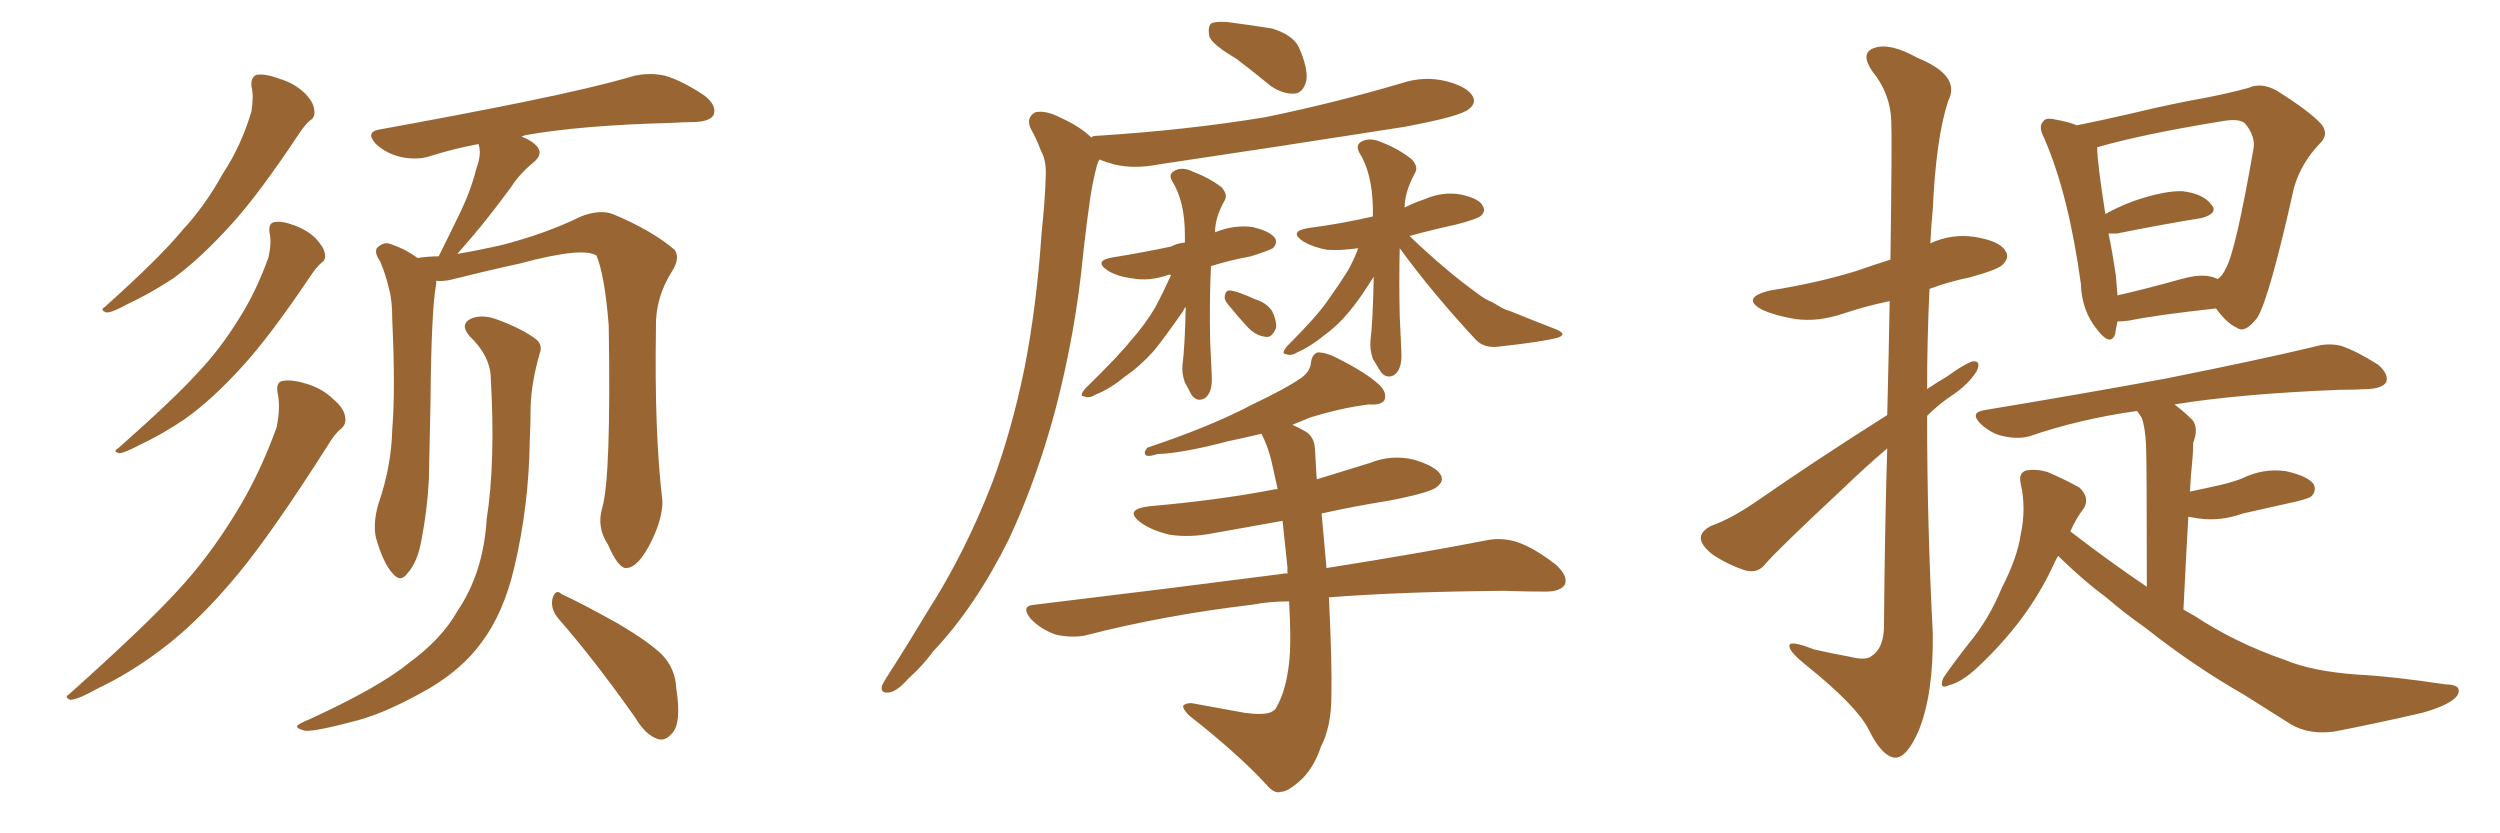 <svg xmlns="http://www.w3.org/2000/svg" xmlns:xlink="http://www.w3.org/1999/xlink" width="450" height="150"><path fill="#996633" padding="10" d="M45.26 15.53L45.26 15.53Q45.12 13.92 46.14 13.48L46.14 13.48Q47.61 13.18 50.39 14.21L50.39 14.21Q52.88 14.94 54.79 16.70L54.79 16.70Q56.40 18.31 56.54 19.63L56.54 19.63Q56.84 21.09 55.81 21.68L55.81 21.68Q55.08 22.27 54.05 23.73L54.05 23.73Q46.58 35.01 41.60 40.43L41.60 40.43Q36.18 46.44 31.20 50.10L31.20 50.10Q26.95 52.88 22.85 54.79L22.85 54.79Q20.21 56.25 19.19 56.25L19.19 56.25Q17.87 55.81 18.90 55.22L18.90 55.22Q28.86 46.29 32.81 41.46L32.81 41.46Q36.91 37.06 40.14 31.20L40.14 31.20Q43.36 26.37 45.26 20.07L45.26 20.07Q45.70 17.29 45.26 15.53ZM48.49 41.75L48.49 41.75Q48.34 40.14 49.37 39.99L49.37 39.99Q50.68 39.70 53.03 40.58L53.03 40.58Q55.37 41.46 56.84 42.92L56.84 42.92Q58.30 44.53 58.45 45.56L58.45 45.56Q58.74 46.73 57.86 47.31L57.86 47.31Q57.13 47.90 56.10 49.37L56.10 49.37Q48.63 60.50 43.65 65.92L43.65 65.92Q38.23 71.92 33.25 75.44L33.25 75.44Q29.15 78.22 25.05 80.13L25.05 80.13Q22.56 81.45 21.53 81.59L21.53 81.59Q20.21 81.30 21.24 80.71L21.24 80.71Q31.35 71.78 35.45 67.24L35.45 67.24Q39.55 62.99 43.07 57.28L43.07 57.28Q46.14 52.44 48.34 46.29L48.34 46.29Q48.93 43.51 48.49 41.75ZM49.95 70.61L49.95 70.61Q49.66 68.70 50.98 68.55L50.98 68.55Q52.59 68.26 55.37 69.14L55.37 69.14Q58.15 70.02 60.06 71.92L60.06 71.92Q61.96 73.54 62.11 75L62.11 75Q62.40 76.32 61.38 77.20L61.38 77.20Q60.35 77.93 59.03 80.13L59.03 80.13Q49.07 95.80 42.77 103.42L42.77 103.42Q35.60 112.06 28.86 117.04L28.86 117.04Q23.44 121.14 17.58 123.93L17.58 123.93Q14.21 125.83 12.74 125.98L12.74 125.98Q11.43 125.54 12.45 124.95L12.45 124.95Q26.37 112.50 32.08 106.20L32.08 106.20Q37.65 100.20 42.48 92.29L42.48 92.29Q46.73 85.40 49.80 76.90L49.80 76.90Q50.54 73.24 49.95 70.61ZM108.40 91.41L108.40 91.41Q110.01 85.99 109.57 58.59L109.57 58.59Q108.84 49.51 107.37 46.00L107.37 46.00L107.37 46.00Q104.88 44.38 93.46 47.46L93.46 47.46Q88.04 48.63 81.01 50.39L81.01 50.39Q79.54 50.68 78.52 50.54L78.52 50.54Q78.52 50.68 78.52 51.12L78.52 51.12Q77.64 55.52 77.49 72.36L77.49 72.36Q77.34 79.25 77.20 86.28L77.20 86.28Q76.90 91.85 75.88 97.12L75.88 97.12Q75.15 101.22 73.39 103.13L73.39 103.13Q72.07 105.03 70.61 103.13L70.61 103.13Q68.99 101.37 67.68 96.83L67.68 96.83Q67.09 94.19 68.12 90.67L68.12 90.67Q70.46 83.94 70.61 77.20L70.61 77.20Q71.19 70.17 70.61 57.71L70.61 57.71Q70.61 53.91 70.02 52.00L70.02 52.00Q69.43 49.37 68.41 47.02L68.41 47.02Q67.38 45.56 67.82 44.68L67.82 44.68Q68.85 43.65 69.87 43.80L69.87 43.80Q72.80 44.68 75.15 46.44L75.15 46.44Q77.05 46.14 78.96 46.14L78.96 46.14Q81.15 41.75 83.06 37.79L83.06 37.79Q84.81 34.13 85.84 30.03L85.84 30.03Q86.72 27.69 86.13 25.93L86.13 25.93Q81.45 26.81 77.34 28.13L77.34 28.13Q75 28.86 72.22 28.27L72.22 28.27Q69.58 27.69 67.68 25.93L67.68 25.93Q65.63 23.73 68.41 23.29L68.41 23.29Q82.18 20.80 93.75 18.46L93.75 18.46Q106.79 15.82 114.26 13.62L114.26 13.62Q117.04 13.04 119.68 13.62L119.68 13.62Q122.75 14.50 126.71 17.14L126.71 17.14Q129.05 18.90 128.47 20.65L128.47 20.65Q127.88 21.83 125.10 21.97L125.10 21.97Q123.19 21.97 120.85 22.12L120.85 22.12Q104.44 22.56 94.63 24.32L94.63 24.32Q94.04 24.46 93.90 24.61L93.90 24.61Q95.21 25.05 96.24 25.93L96.24 25.93Q98.14 27.54 95.95 29.30L95.95 29.30Q93.46 31.35 91.99 33.69L91.99 33.69Q89.94 36.47 87.74 39.26L87.74 39.26Q85.55 42.04 82.32 45.70L82.32 45.70Q85.84 45.12 90.38 44.09L90.38 44.09Q98.29 42.04 104.59 38.96L104.59 38.96Q107.96 37.65 110.30 38.53L110.30 38.53Q117.33 41.46 121.44 44.97L121.44 44.97Q122.46 46.44 121.00 48.78L121.00 48.78Q117.92 53.61 118.07 59.03L118.07 59.03Q117.77 77.93 119.24 90.23L119.24 90.23L119.24 90.23Q119.24 93.31 117.33 97.27L117.33 97.27Q114.99 102.10 112.79 102.25L112.79 102.25Q111.33 102.39 109.42 98.00L109.42 98.00Q107.37 94.92 108.40 91.41ZM100.49 111.33L100.49 111.33Q99.02 109.57 99.46 107.67L99.46 107.67Q100.05 105.91 101.07 106.93L101.07 106.93Q104.59 108.54 111.18 112.21L111.18 112.21Q116.89 115.58 119.24 117.92L119.24 117.92Q121.58 120.41 121.73 123.93L121.73 123.93Q122.75 130.37 120.85 132.13L120.85 132.13Q119.68 133.45 118.36 133.01L118.36 133.01Q116.16 132.28 114.26 129.05L114.26 129.05Q106.79 118.51 100.49 111.33ZM88.33 67.82L88.33 67.82L88.33 67.82Q88.18 64.01 84.52 60.50L84.52 60.50Q82.62 58.30 84.96 57.28L84.96 57.28Q87.01 56.54 89.65 57.57L89.65 57.57Q94.34 59.33 96.68 61.23L96.68 61.23Q97.71 62.26 97.12 63.72L97.12 63.72Q95.65 68.85 95.51 73.24L95.51 73.24Q95.51 76.03 95.36 79.25L95.36 79.25Q95.21 90.97 92.58 102.10L92.58 102.10Q90.67 110.30 86.72 115.58L86.72 115.58Q83.35 120.26 77.49 123.78L77.49 123.78Q69.87 128.17 64.45 129.64L64.45 129.64Q56.84 131.69 54.93 131.54L54.93 131.54Q53.03 131.10 53.61 130.52L53.61 130.52Q54.20 130.08 55.66 129.49L55.66 129.49Q68.12 123.78 73.54 119.38L73.54 119.38Q79.54 114.99 82.32 110.01L82.32 110.01Q87.01 103.13 87.60 93.46L87.60 93.46Q89.21 83.20 88.33 67.82ZM222.51 10.55L222.51 10.55Q218.26 8.06 217.68 6.59L217.68 6.59Q217.38 4.83 217.97 4.25L217.97 4.25Q218.70 3.81 220.90 3.96L220.90 3.96Q225.29 4.54 228.96 5.13L228.96 5.13Q232.76 6.30 233.79 8.50L233.79 8.50Q235.55 12.45 235.11 14.65L235.11 14.65Q234.52 16.70 233.06 16.85L233.06 16.85Q231.01 16.99 228.81 15.53L228.81 15.53Q225.59 12.89 222.51 10.55ZM196.44 24.76L196.44 24.76Q196.73 24.46 197.17 24.46L197.17 24.46Q213.57 23.44 227.78 21.09L227.78 21.09Q240.53 18.46 252.39 14.94L252.39 14.94Q256.49 13.62 260.45 14.65L260.45 14.65Q264.26 15.67 265.14 17.43L265.14 17.43Q265.72 18.60 264.40 19.63L264.40 19.63Q262.94 20.95 252.69 22.85L252.69 22.85Q230.27 26.37 208.59 29.59L208.59 29.59Q204.20 30.47 200.54 29.59L200.54 29.59Q198.93 29.15 197.90 28.71L197.90 28.71Q197.61 29.15 197.46 29.74L197.46 29.74Q196.73 32.52 196.29 35.30L196.29 35.30Q195.56 40.28 194.97 45.70L194.97 45.70Q193.65 59.62 189.99 73.68L189.99 73.68Q186.62 86.28 181.64 96.97L181.64 96.97Q175.63 109.13 168.02 117.19L168.02 117.19Q166.11 119.82 163.48 122.17L163.48 122.17Q161.43 124.51 159.96 124.66L159.96 124.66Q158.35 124.80 158.79 123.34L158.79 123.34Q159.23 122.46 159.81 121.58L159.81 121.58Q163.48 115.87 166.99 110.01L166.99 110.01Q173.73 99.46 178.56 87.01L178.56 87.01Q182.08 77.64 184.42 66.21L184.42 66.21Q186.62 54.93 187.50 41.75L187.50 41.75Q188.09 36.33 188.23 31.79L188.23 31.79Q188.38 28.86 187.35 27.10L187.35 27.10Q186.47 24.76 185.60 23.29L185.60 23.29Q184.57 21.24 186.33 20.21L186.33 20.21Q188.23 19.78 191.02 21.24L191.02 21.24Q194.53 22.85 196.44 24.76ZM210.79 49.51L210.79 49.51Q210.35 49.37 210.21 49.51L210.21 49.51Q206.84 50.68 203.76 50.10L203.76 50.10Q201.27 49.80 199.51 48.78L199.51 48.78Q196.58 46.88 200.54 46.29L200.54 46.29Q205.96 45.41 210.79 44.38L210.79 44.38Q211.82 43.80 213.28 43.65L213.28 43.65Q213.28 42.92 213.28 42.33L213.28 42.33Q213.28 36.18 210.94 32.52L210.94 32.52Q210.21 31.20 211.67 30.62L211.67 30.62Q212.99 30.03 214.75 30.91L214.75 30.91Q217.53 31.93 219.87 33.69L219.87 33.69Q221.04 35.01 220.46 36.04L220.46 36.04Q218.70 39.11 218.70 41.89L218.70 41.89Q218.70 41.75 218.85 41.75L218.85 41.75Q222.22 40.43 225.44 40.87L225.44 40.87Q228.66 41.60 229.54 42.92L229.54 42.92Q229.98 43.80 229.10 44.68L229.10 44.68Q228.37 45.12 225.15 46.14L225.15 46.14Q221.19 46.88 217.97 47.90L217.97 47.90Q217.68 54.49 217.82 61.23L217.82 61.23Q217.97 64.45 218.12 67.68L218.12 67.68Q218.26 70.61 216.94 71.63L216.94 71.63Q215.48 72.51 214.45 71.04L214.45 71.04Q213.87 69.87 213.28 68.85L213.28 68.85Q212.70 67.24 212.84 65.77L212.84 65.77Q213.28 62.40 213.43 55.22L213.43 55.22Q213.13 55.52 212.99 55.96L212.99 55.96Q209.62 60.79 207.71 63.13L207.71 63.13Q205.22 65.92 202.44 67.82L202.44 67.82Q199.80 70.02 197.17 71.04L197.17 71.04Q196.00 71.78 195.12 71.34L195.12 71.34Q194.24 71.34 195.26 70.02L195.26 70.02Q201.42 64.01 203.61 61.23L203.61 61.23Q206.10 58.45 208.01 55.22L208.01 55.22Q209.33 52.73 210.79 49.51ZM221.04 54.79L221.04 54.79Q220.31 53.91 220.46 53.32L220.46 53.32Q220.61 52.15 221.48 52.29L221.48 52.29Q222.80 52.44 226.03 53.91L226.03 53.91Q227.93 54.49 228.96 55.96L228.96 55.96Q229.83 57.71 229.69 59.03L229.69 59.03Q228.96 60.79 227.93 60.64L227.93 60.64Q226.17 60.50 224.71 59.03L224.71 59.03Q222.80 56.98 221.04 54.79ZM251.95 44.68L251.95 44.68Q251.81 50.54 251.95 56.84L251.95 56.84Q252.10 59.91 252.25 63.43L252.25 63.43Q252.39 66.50 250.93 67.53L250.93 67.53Q249.46 68.26 248.44 66.80L248.44 66.80Q247.71 65.63 247.12 64.60L247.12 64.60Q246.53 62.84 246.68 61.38L246.68 61.38Q247.12 57.86 247.27 49.80L247.27 49.80Q244.63 54.05 242.72 56.25L242.72 56.25Q240.82 58.59 238.18 60.50L238.18 60.50Q235.84 62.40 233.50 63.43L233.50 63.43Q232.32 64.16 231.45 63.72L231.45 63.72Q230.57 63.72 231.59 62.40L231.59 62.40Q237.01 56.98 238.92 54.20L238.92 54.20Q240.82 51.56 242.58 48.78L242.58 48.78Q243.60 47.02 244.48 44.68L244.48 44.68Q241.26 45.12 238.92 44.97L238.92 44.97Q236.43 44.53 234.67 43.51L234.67 43.51Q231.74 41.60 235.69 41.02L235.69 41.02Q241.41 40.28 247.12 38.96L247.12 38.96Q247.12 37.94 247.12 37.35L247.12 37.35Q246.97 31.05 244.63 27.39L244.63 27.39Q243.90 25.93 245.36 25.34L245.36 25.34Q246.83 24.76 248.73 25.63L248.73 25.63Q251.81 26.81 254.15 28.71L254.15 28.71Q255.32 30.03 254.74 31.05L254.74 31.05Q252.83 34.57 252.83 37.35L252.83 37.35Q254.59 36.47 256.35 35.89L256.35 35.89Q259.72 34.42 262.94 35.01L262.94 35.01Q266.31 35.74 266.89 37.06L266.89 37.06Q267.48 37.94 266.60 38.82L266.60 38.82Q266.02 39.40 262.06 40.43L262.06 40.43Q257.37 41.46 253.71 42.48L253.71 42.48Q260.30 48.78 266.02 52.88L266.02 52.88Q267.33 53.91 268.80 54.49L268.80 54.49Q270.85 55.81 271.73 55.96L271.73 55.96Q275.68 57.57 280.22 59.33L280.22 59.33Q281.25 59.77 281.25 60.21L281.25 60.21Q280.96 60.64 280.37 60.79L280.37 60.79Q277.73 61.52 269.68 62.40L269.68 62.40Q267.19 62.70 265.72 61.23L265.72 61.23Q257.81 52.73 251.95 44.68ZM232.03 108.25L232.03 108.25L232.03 108.25Q228.52 108.25 225.44 108.84L225.44 108.84Q209.47 110.74 195.26 114.40L195.26 114.40Q192.92 114.84 190.14 114.26L190.14 114.26Q187.50 113.38 185.60 111.47L185.60 111.47Q183.54 108.98 186.33 108.84L186.33 108.84Q210.64 105.91 231.01 103.27L231.01 103.27Q231.30 103.13 231.74 103.27L231.74 103.27Q231.74 102.69 231.74 102.10L231.74 102.10Q231.30 97.71 230.86 93.75L230.86 93.75Q224.41 94.92 218.55 95.95L218.55 95.95Q214.16 96.83 210.50 96.24L210.50 96.24Q207.42 95.51 205.52 94.19L205.52 94.19Q202.00 91.70 206.98 91.11L206.98 91.11Q218.85 90.09 228.96 88.18L228.96 88.18Q229.39 88.04 229.98 88.04L229.98 88.04Q229.39 85.40 228.81 82.76L228.81 82.76Q228.08 79.98 227.05 78.08L227.05 78.08Q223.97 78.81 221.19 79.39L221.19 79.39Q212.84 81.59 208.30 81.74L208.30 81.74Q206.98 82.18 206.40 82.03L206.40 82.03Q205.66 81.59 206.54 80.57L206.54 80.57Q217.97 76.76 225.44 72.80L225.44 72.80Q231.30 70.02 234.08 68.12L234.08 68.12Q235.84 66.94 235.99 65.19L235.99 65.19Q236.13 63.87 237.16 63.43L237.16 63.43Q238.77 63.43 240.67 64.45L240.67 64.45Q245.95 67.09 248.29 69.29L248.29 69.29Q249.76 70.75 249.17 72.07L249.17 72.07Q248.58 72.95 246.39 72.80L246.39 72.80Q241.55 73.39 235.84 75.15L235.84 75.15Q234.08 75.88 232.62 76.46L232.62 76.46Q233.94 77.05 234.96 77.64L234.96 77.64Q236.72 78.66 236.72 81.30L236.72 81.30Q236.87 83.50 237.01 86.28L237.01 86.28Q241.70 84.81 246.53 83.35L246.53 83.35Q250.49 81.74 254.59 82.76L254.59 82.76Q258.40 83.94 259.28 85.40L259.28 85.40Q260.01 86.57 258.69 87.60L258.69 87.60Q257.67 88.62 250.20 90.09L250.20 90.09Q243.75 91.11 237.89 92.43L237.89 92.43Q238.18 95.95 238.77 102.25L238.77 102.25Q256.35 99.46 267.48 97.27L267.48 97.27Q270.26 96.68 273.05 97.56L273.05 97.56Q276.12 98.58 280.08 101.66L280.08 101.66Q282.28 103.71 281.69 105.18L281.69 105.18Q280.96 106.49 278.17 106.49L278.17 106.49Q274.80 106.49 270.85 106.35L270.85 106.35Q252.54 106.49 239.21 107.52L239.21 107.52Q239.79 119.82 239.65 125.24L239.65 125.24Q239.65 130.81 237.74 134.47L237.74 134.47Q236.57 137.99 234.38 140.19L234.38 140.19Q231.88 142.53 230.57 142.53L230.57 142.53Q229.39 142.97 227.93 141.21L227.93 141.21Q222.95 135.79 214.01 128.76L214.01 128.76Q212.84 127.59 212.99 127.00L212.99 127.00Q213.43 126.56 214.45 126.56L214.45 126.56Q219.14 127.44 224.12 128.32L224.12 128.32Q227.49 128.76 228.81 128.17L228.81 128.17Q229.69 127.73 229.83 127.15L229.83 127.15Q231.45 124.37 232.03 119.38L232.03 119.38Q232.47 115.43 232.03 108.25ZM339.70 74.71L339.70 74.71Q339.99 63.13 340.14 54.20L340.14 54.20Q335.89 55.08 331.93 56.40L331.93 56.40Q327.25 58.01 323.14 57.42L323.14 57.42Q319.63 56.84 317.29 55.81L317.29 55.81Q313.18 53.61 318.60 52.29L318.60 52.29Q326.95 50.98 334.13 48.78L334.13 48.78Q337.06 47.75 340.28 46.73L340.28 46.73Q340.58 24.61 340.43 21.83L340.43 21.83Q340.28 16.85 337.06 12.89L337.06 12.89Q334.72 9.52 337.35 8.64L337.35 8.64Q340.14 7.62 345.12 10.40L345.12 10.40Q353.03 13.62 350.68 18.16L350.68 18.16Q348.49 24.76 347.90 37.65L347.90 37.65Q347.61 40.58 347.46 43.80L347.46 43.80Q351.27 42.04 355.37 42.63L355.37 42.63Q359.91 43.36 360.94 45.12L360.94 45.12Q361.82 46.29 360.50 47.61L360.50 47.61Q359.77 48.49 354.49 49.95L354.49 49.95Q350.83 50.68 347.31 52.00L347.31 52.00Q346.88 61.08 346.88 70.02L346.88 70.02Q348.63 68.85 350.39 67.82L350.39 67.82Q353.61 65.48 355.08 65.04L355.08 65.04Q356.69 64.89 355.81 66.80L355.81 66.80Q354.35 69.14 351.56 71.04L351.56 71.04Q349.07 72.66 346.88 74.85L346.88 74.85Q346.88 94.48 347.90 113.96L347.90 113.96Q348.05 124.80 345.41 131.40L345.41 131.40Q343.21 136.52 341.02 136.38L341.02 136.38Q338.67 136.08 336.33 131.25L336.33 131.25Q334.13 127.00 325.20 119.82L325.20 119.82Q322.27 117.48 322.12 116.46L322.12 116.46Q321.68 114.99 326.51 116.89L326.51 116.89Q329.74 117.63 332.96 118.21L332.96 118.21Q335.89 118.95 336.91 118.07L336.91 118.07Q338.96 116.75 339.11 113.09L339.11 113.09Q339.26 94.92 339.70 80.71L339.70 80.71Q335.74 84.08 331.64 88.04L331.64 88.04Q320.65 98.29 317.87 101.37L317.87 101.37Q316.55 103.27 314.21 102.69L314.21 102.69Q310.99 101.66 308.20 99.76L308.20 99.76Q306.01 98.00 306.15 96.68L306.15 96.68Q306.30 95.51 308.06 94.63L308.06 94.63Q311.43 93.46 315.97 90.38L315.97 90.38Q326.95 82.76 339.70 74.71ZM381.15 57.86L381.15 57.86Q380.86 59.18 380.71 60.21L380.71 60.21Q379.83 62.40 377.49 59.33L377.49 59.33Q374.71 55.96 374.56 51.12L374.56 51.12Q372.36 35.01 367.97 24.90L367.97 24.90Q366.80 22.71 367.82 21.83L367.82 21.83Q368.26 21.09 370.02 21.53L370.02 21.53Q372.51 21.97 373.83 22.56L373.83 22.56Q378.22 21.68 383.94 20.36L383.94 20.36Q391.26 18.60 397.12 17.58L397.12 17.58Q401.51 16.70 404.74 15.82L404.74 15.82Q406.93 14.79 409.72 16.26L409.72 16.26Q415.58 19.92 417.77 22.27L417.77 22.27Q419.38 24.17 417.48 25.93L417.48 25.93Q414.26 29.30 412.94 33.69L412.94 33.69L412.94 33.69Q408.54 53.47 406.35 57.13L406.35 57.13Q404.15 60.06 402.69 59.03L402.69 59.03Q400.78 58.15 398.88 55.52L398.88 55.52Q388.18 56.69 383.20 57.71L383.20 57.71Q382.03 57.86 381.15 57.86ZM398.88 50.10L398.88 50.10Q399.02 50.10 399.17 50.24L399.17 50.24Q400.05 49.66 400.63 48.34L400.63 48.34Q402.39 45.41 405.62 26.81L405.62 26.81Q406.05 24.61 404.15 22.27L404.15 22.27Q403.13 21.24 399.90 21.83L399.90 21.83Q385.55 24.17 377.49 26.51L377.49 26.51Q377.49 29.15 378.96 38.53L378.96 38.53Q381.30 37.21 384.08 36.18L384.08 36.18Q389.65 34.28 392.87 34.42L392.87 34.42Q396.53 34.86 398.00 36.77L398.00 36.77Q399.46 38.38 396.24 39.26L396.24 39.26Q389.79 40.28 381.01 42.04L381.01 42.04Q380.13 42.04 379.54 42.04L379.54 42.04Q380.27 45.56 380.86 49.66L380.86 49.66Q381.01 51.42 381.15 53.17L381.15 53.17Q386.28 52.00 392.58 50.24L392.58 50.24Q396.68 49.07 398.88 50.10ZM370.46 100.05L370.46 100.05L370.46 100.05Q369.87 101.07 369.43 102.10L369.43 102.10Q364.89 111.77 355.96 120.12L355.96 120.12Q353.17 122.75 350.83 123.34L350.83 123.34Q348.93 124.22 349.80 122.02L349.80 122.02Q351.27 119.82 354.35 115.87L354.35 115.87Q358.01 111.47 360.35 105.76L360.35 105.76Q363.13 100.34 363.72 96.24L363.72 96.24Q364.75 91.55 363.72 87.01L363.72 87.01Q363.28 85.11 364.75 84.67L364.75 84.67Q366.65 84.38 368.55 84.96L368.55 84.96Q371.63 86.28 374.27 87.74L374.27 87.74Q376.17 89.50 375.15 91.41L375.15 91.41Q373.68 93.31 372.66 95.65L372.66 95.65Q379.69 101.07 386.43 105.62L386.43 105.62Q386.43 82.76 386.28 79.98L386.28 79.98Q386.13 77.05 385.55 75.29L385.55 75.29Q385.11 74.56 384.67 73.97L384.67 73.97Q374.27 75.44 365.33 78.52L365.33 78.52Q363.28 79.10 360.64 78.52L360.64 78.52Q358.45 78.08 356.54 76.32L356.54 76.32Q354.49 74.27 357.13 73.83L357.13 73.83Q374.85 70.90 389.94 68.12L389.94 68.12Q406.79 64.75 416.60 62.40L416.60 62.40Q419.09 61.67 421.44 62.26L421.44 62.26Q424.37 63.28 428.03 65.63L428.03 65.63Q430.08 67.38 429.49 68.85L429.49 68.85Q428.76 69.87 426.42 70.02L426.42 70.02Q423.78 70.17 421.00 70.17L421.00 70.17Q402.98 70.90 391.41 72.80L391.41 72.80Q393.16 74.12 394.63 75.59L394.63 75.59Q395.80 77.05 394.78 79.69L394.78 79.69Q394.78 81.01 394.63 82.76L394.63 82.76Q394.34 85.40 394.19 88.48L394.19 88.48Q396.39 88.04 398.29 87.60L398.29 87.60Q401.22 87.01 403.56 86.13L403.56 86.13Q407.37 84.23 411.47 84.81L411.47 84.81Q415.43 85.69 416.46 87.16L416.46 87.16Q417.04 88.33 416.02 89.36L416.02 89.36Q415.72 89.65 413.53 90.23L413.53 90.23Q408.25 91.41 403.71 92.43L403.71 92.43Q399.61 93.90 395.65 93.31L395.65 93.31Q394.78 93.16 393.90 93.02L393.90 93.02Q393.46 100.78 393.02 109.72L393.02 109.72Q394.04 110.30 395.07 110.89L395.07 110.89Q402.39 115.72 411.33 118.80L411.33 118.80Q416.16 120.85 424.51 121.44L424.51 121.44Q430.52 121.73 440.19 123.19L440.19 123.19Q443.26 123.19 442.38 125.10L442.38 125.10Q441.21 126.86 435.94 128.32L435.94 128.32Q427.73 130.22 420.12 131.69L420.12 131.69Q415.58 132.28 412.35 130.37L412.35 130.37Q408.40 127.88 404.00 125.10L404.00 125.10Q394.78 119.82 386.28 113.09L386.28 113.09Q382.32 110.30 379.10 107.52L379.10 107.52Q375.29 104.74 370.75 100.34L370.75 100.34Q370.46 100.05 370.46 100.05Z"/></svg>